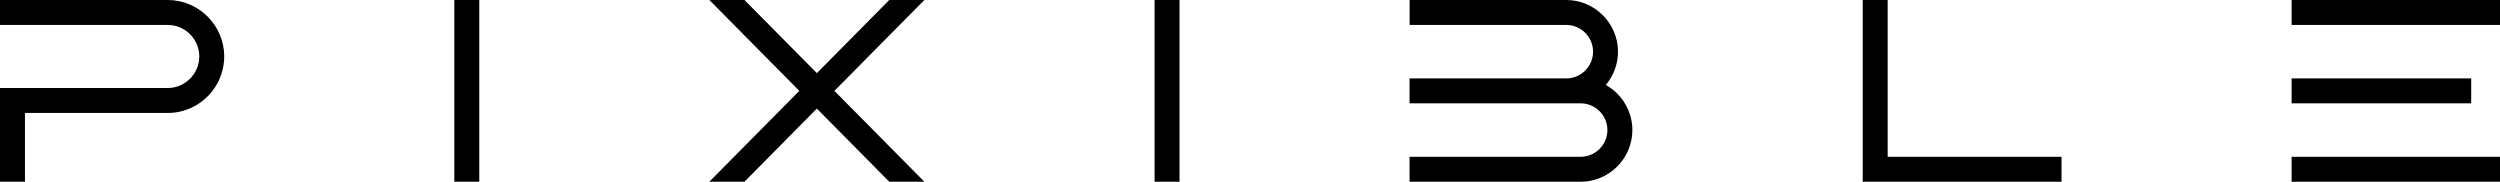 <?xml version="1.0" encoding="UTF-8"?>
<svg id="Ebene_2" data-name="Ebene 2" xmlns="http://www.w3.org/2000/svg" viewBox="0 0 1733.34 126.01">
  <g id="Ebene_1-2" data-name="Ebene 1">
    <g>
      <path d="M17.3,61.01h99.02c11.92,0,21.76-9.78,21.85-21.68,0-.06,0-.12,0-.17,0-12.02-9.83-21.86-21.86-21.86H0V0h116.32C137.84,0,155.47,17.63,155.47,39.16c0,17.96-12.42,33.71-29.8,38.01l-.86.21c-2.74.61-5.58.93-8.49.93H17.3v47.7H0V61.01h17.3Z"/>
      <path d="M332.3,0v126.01h-17.3V0h17.3Z"/>
      <path d="M554.18,63L491.82,0h24.34l50.2,50.71L616.55,0h24.34l-62.37,63,62.37,63h-24.34l-50.2-50.71-50.2,50.71h-24.34l62.37-63Z"/>
      <path d="M817.81,0v126.01h-17.3V0h17.3Z"/>
      <path d="M977.33,54.36h108.66c10.2,0,18.53-8.33,18.53-18.53s-8.33-18.53-18.53-18.53h-108.66V0h108.66c19.69,0,35.82,16.13,35.82,35.83,0,6.87-1.97,13.54-5.7,19.31l-.77,1.19c-.62.88-1.28,1.74-1.98,2.57,1.19.67,2.34,1.4,3.44,2.2l.44.32c9.11,6.77,14.54,17.38,14.54,28.76,0,19.7-16.13,35.83-35.83,35.83h-118.65v-17.3h118.65c10.15,0,18.53-8.38,18.53-18.53s-8.38-18.53-18.53-18.53h-118.65v-17.29Z"/>
      <path d="M1291.49,126.01V0h17.3v108.71h120.54v17.3h-137.83Z"/>
      <path d="M1733.34,0v17.3h-144.49V0h144.49ZM1713.37,54.36v17.29h-124.52v-17.29h124.52ZM1733.34,108.71v17.3h-144.49v-17.3h144.49Z"/>
    </g>
  </g>
</svg>